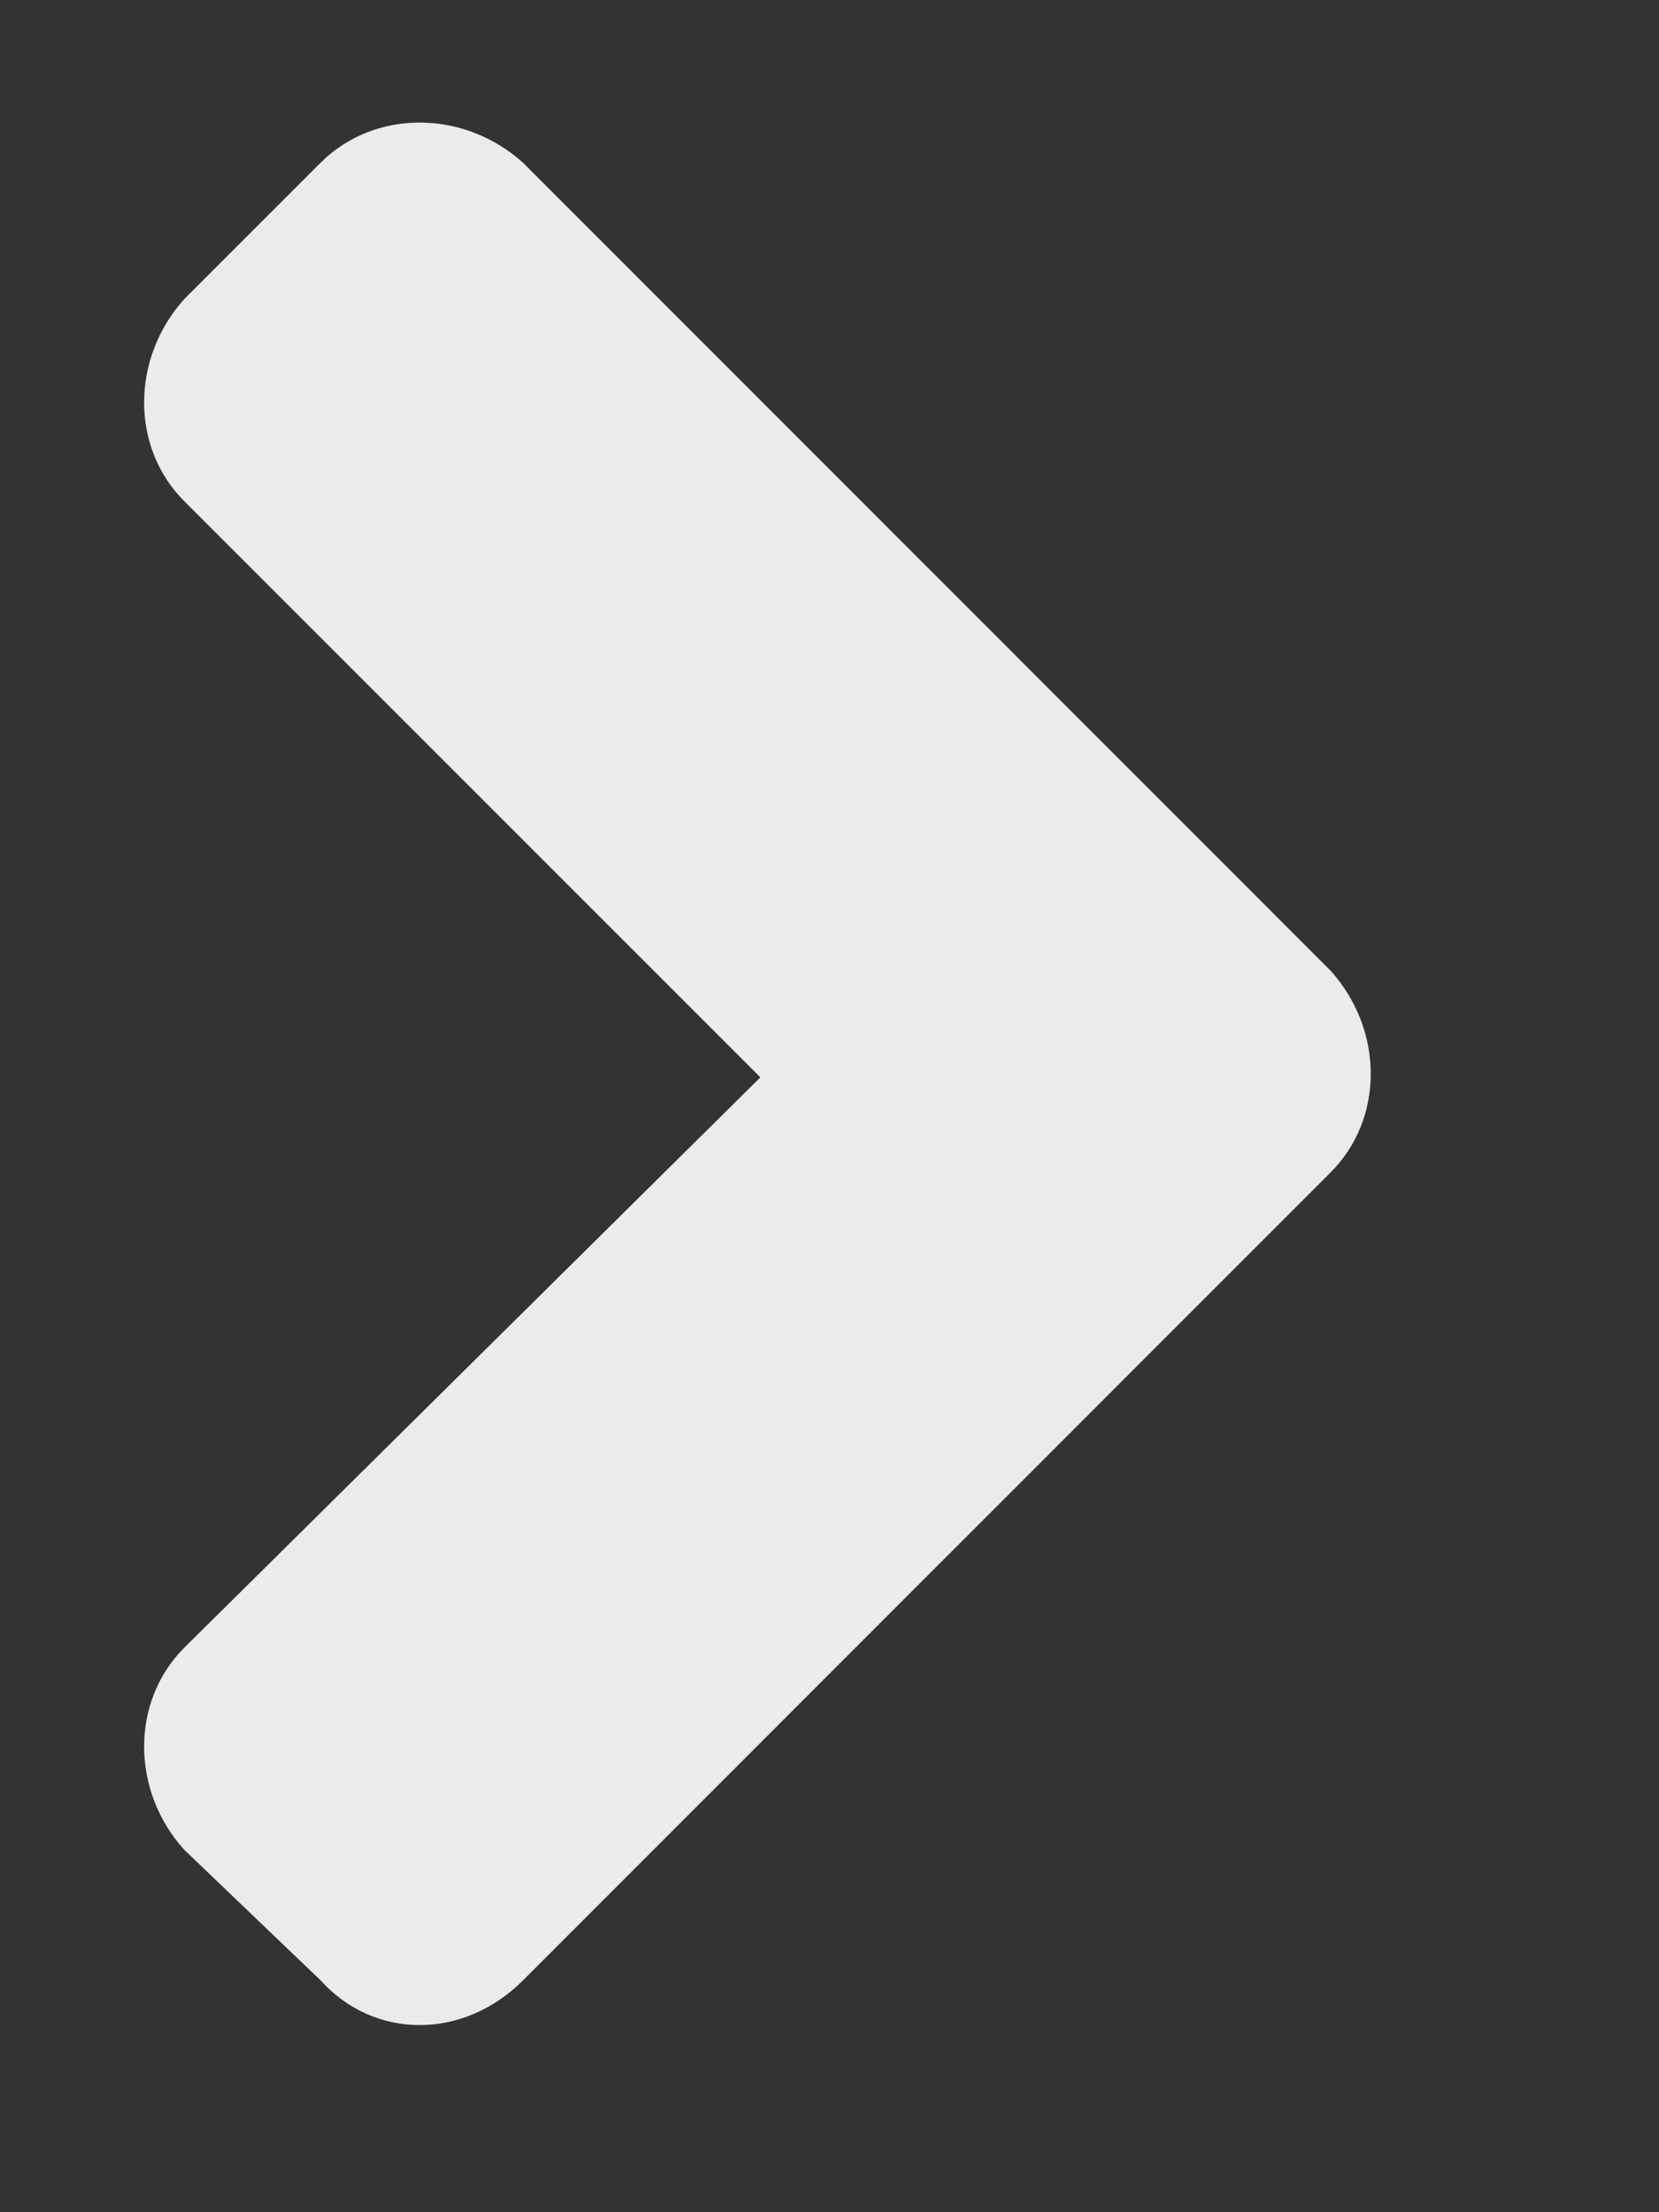<?xml version="1.0" encoding="UTF-8"?>
<svg xmlns="http://www.w3.org/2000/svg" width="6" height="8" viewBox="0 0 6 8" fill="none">
  <rect x="0" y="0" width="6" height="8" fill="#333333" stroke="none"/>
  <path d="M4.812 4.24L1.891 7.162C1.676 7.377 1.354 7.377 1.16 7.162L0.666 6.689C0.473 6.475 0.473 6.152 0.666 5.959L2.75 3.896L0.666 1.812C0.473 1.619 0.473 1.297 0.666 1.082L1.16 0.588C1.354 0.395 1.676 0.395 1.891 0.588L4.812 3.51C5.006 3.725 5.006 4.047 4.812 4.24Z" fill="white" fill-opacity="0.9"></path>
</svg>
